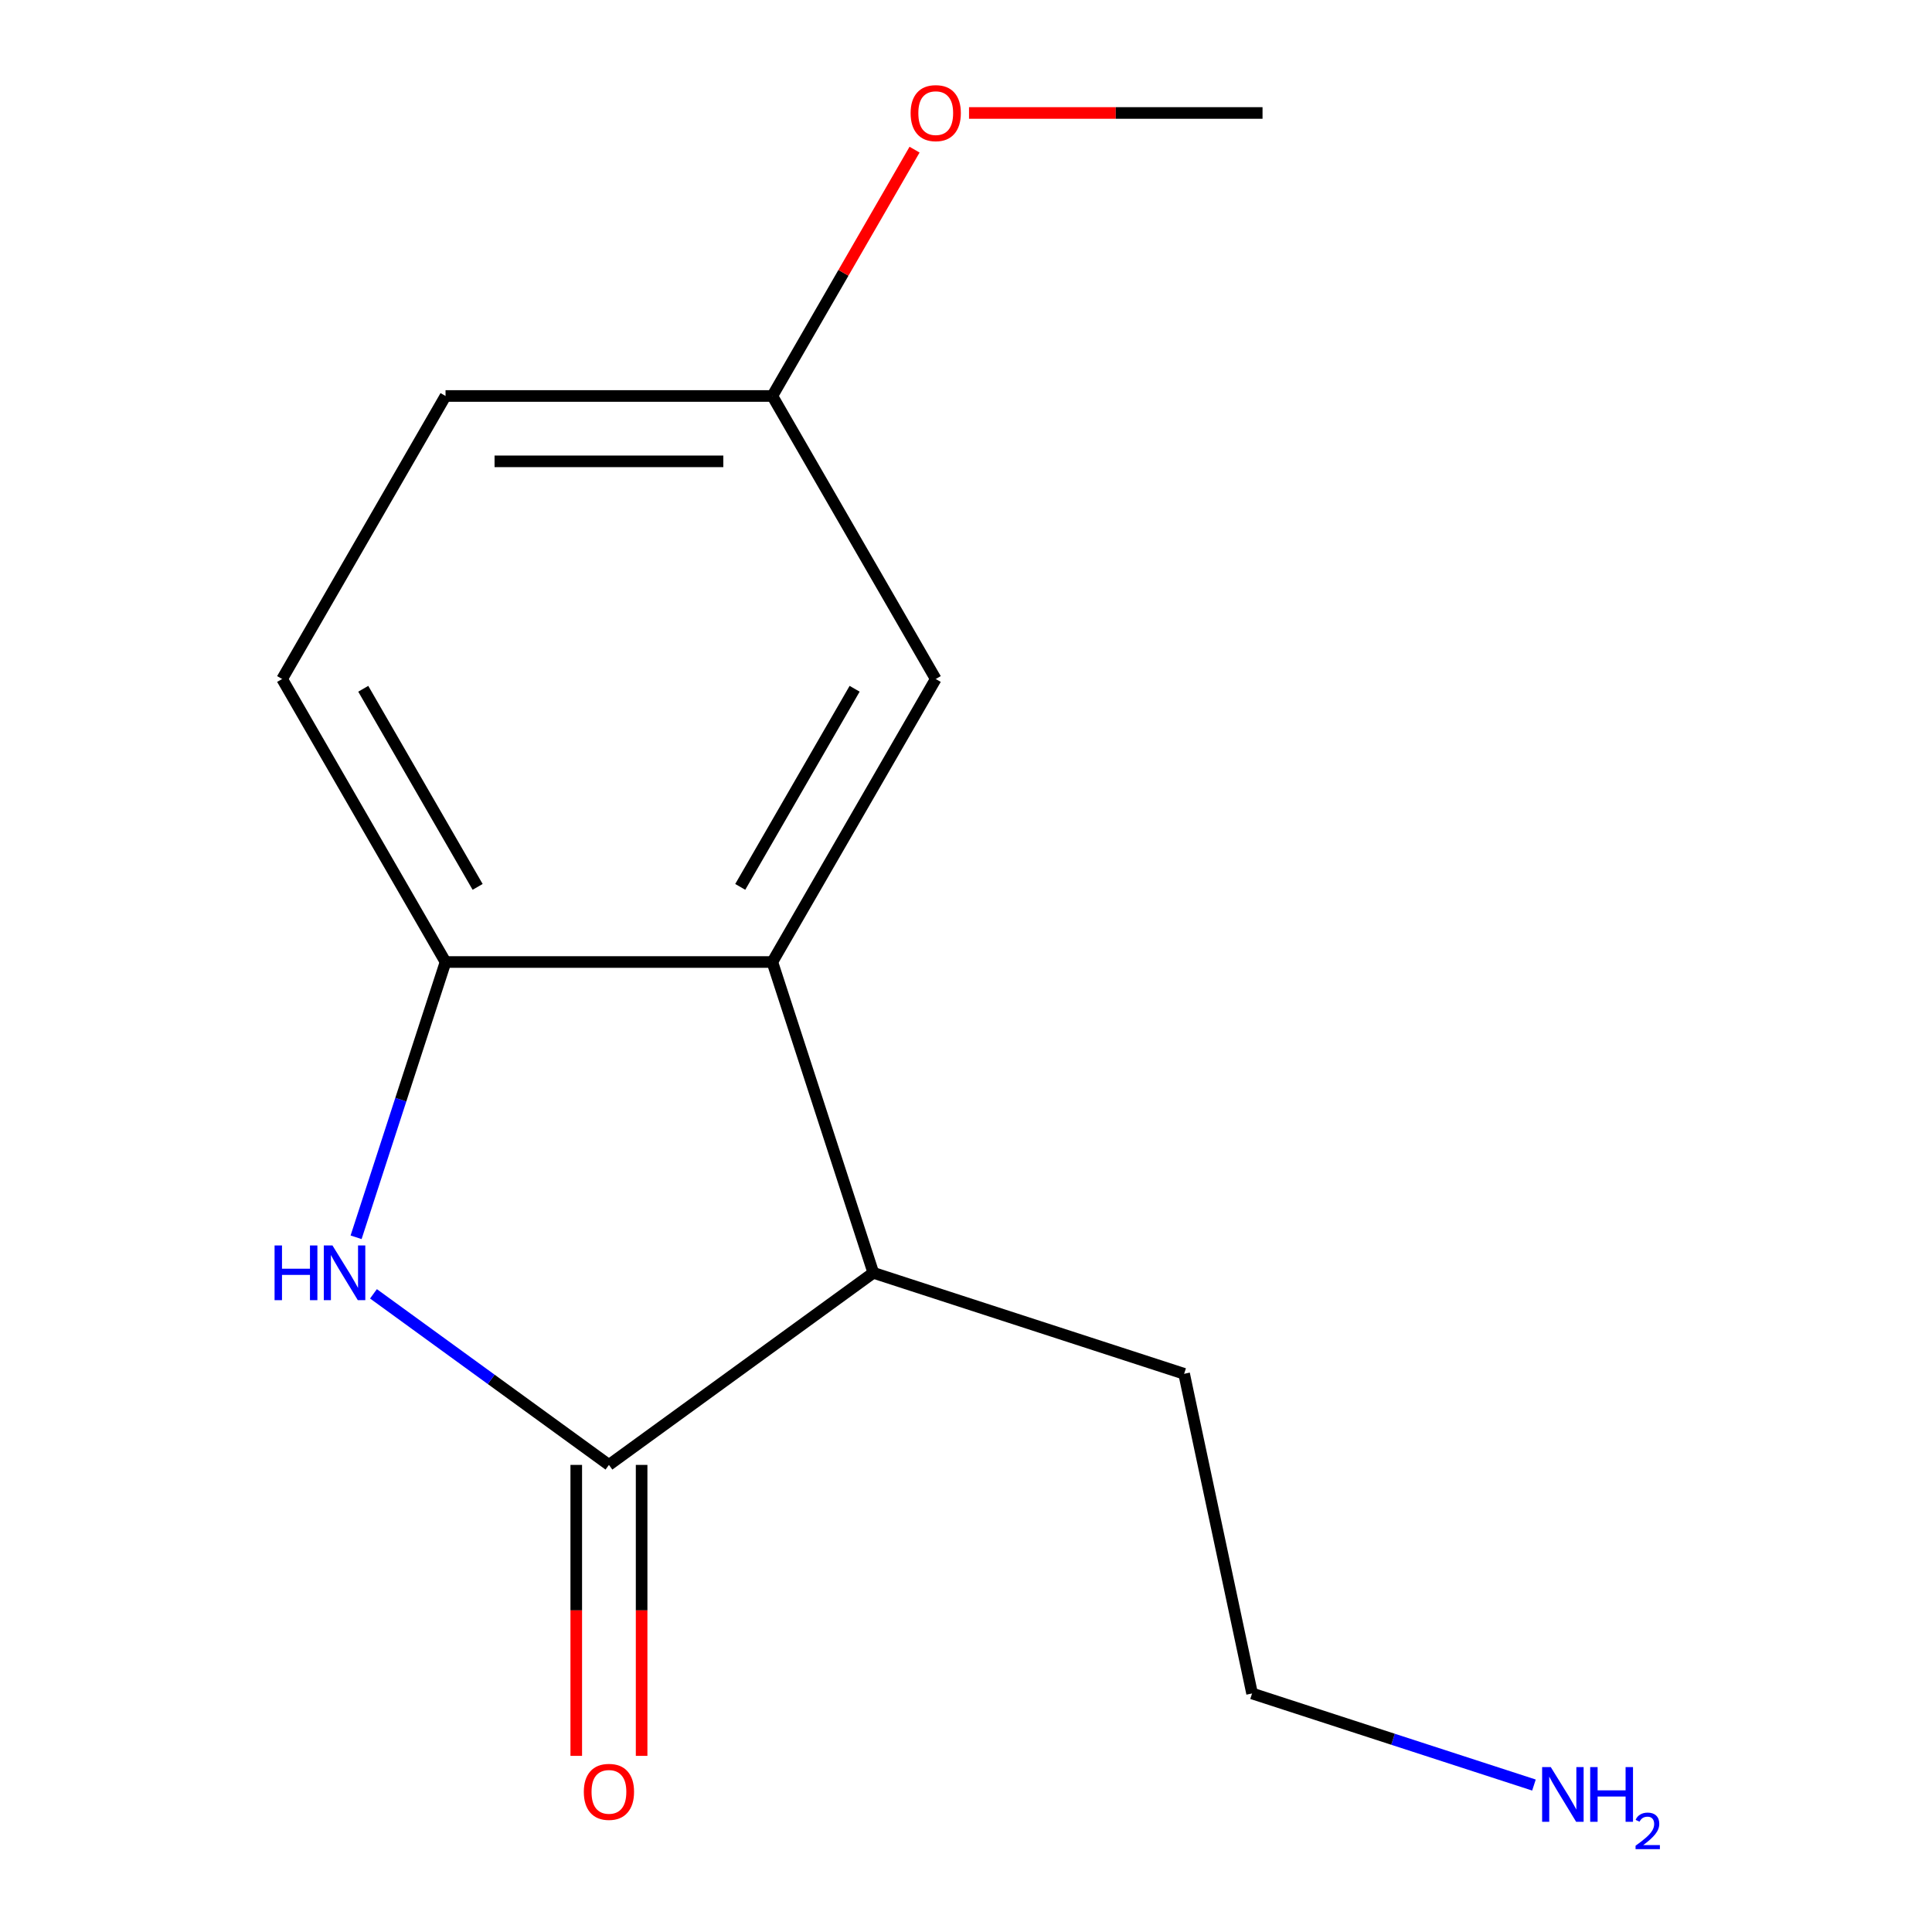 <?xml version='1.0' encoding='iso-8859-1'?>
<svg version='1.1' baseProfile='full'
              xmlns='http://www.w3.org/2000/svg'
                      xmlns:rdkit='http://www.rdkit.org/xml'
                      xmlns:xlink='http://www.w3.org/1999/xlink'
                  xml:space='preserve'
width='1000px' height='1000px' viewBox='0 0 1000 1000'>
<!-- END OF HEADER -->
<rect style='opacity:1.0;fill:#FFFFFF;stroke:none' width='1000' height='1000' x='0' y='0'> </rect>
<path class='bond-0' d='M 315.185,758.232 L 254.246,713.957' style='fill:none;fill-rule:evenodd;stroke:#000000;stroke-width:6px;stroke-linecap:butt;stroke-linejoin:miter;stroke-opacity:1' />
<path class='bond-0' d='M 254.246,713.957 L 193.308,669.683' style='fill:none;fill-rule:evenodd;stroke:#0000FF;stroke-width:6px;stroke-linecap:butt;stroke-linejoin:miter;stroke-opacity:1' />
<path class='bond-3' d='M 315.185,758.232 L 452.03,658.808' style='fill:none;fill-rule:evenodd;stroke:#000000;stroke-width:6px;stroke-linecap:butt;stroke-linejoin:miter;stroke-opacity:1' />
<path class='bond-4' d='M 298.27,758.232 L 298.27,833.532' style='fill:none;fill-rule:evenodd;stroke:#000000;stroke-width:6px;stroke-linecap:butt;stroke-linejoin:miter;stroke-opacity:1' />
<path class='bond-4' d='M 298.27,833.532 L 298.27,908.833' style='fill:none;fill-rule:evenodd;stroke:#FF0000;stroke-width:6px;stroke-linecap:butt;stroke-linejoin:miter;stroke-opacity:1' />
<path class='bond-4' d='M 332.1,758.232 L 332.1,833.532' style='fill:none;fill-rule:evenodd;stroke:#000000;stroke-width:6px;stroke-linecap:butt;stroke-linejoin:miter;stroke-opacity:1' />
<path class='bond-4' d='M 332.1,833.532 L 332.1,908.833' style='fill:none;fill-rule:evenodd;stroke:#FF0000;stroke-width:6px;stroke-linecap:butt;stroke-linejoin:miter;stroke-opacity:1' />
<path class='bond-2' d='M 184.314,640.419 L 207.462,569.178' style='fill:none;fill-rule:evenodd;stroke:#0000FF;stroke-width:6px;stroke-linecap:butt;stroke-linejoin:miter;stroke-opacity:1' />
<path class='bond-2' d='M 207.462,569.178 L 230.61,497.936' style='fill:none;fill-rule:evenodd;stroke:#000000;stroke-width:6px;stroke-linecap:butt;stroke-linejoin:miter;stroke-opacity:1' />
<path class='bond-1' d='M 399.76,497.936 L 452.03,658.808' style='fill:none;fill-rule:evenodd;stroke:#000000;stroke-width:6px;stroke-linecap:butt;stroke-linejoin:miter;stroke-opacity:1' />
<path class='bond-5' d='M 399.76,497.936 L 484.335,351.448' style='fill:none;fill-rule:evenodd;stroke:#000000;stroke-width:6px;stroke-linecap:butt;stroke-linejoin:miter;stroke-opacity:1' />
<path class='bond-5' d='M 383.148,459.048 L 442.351,356.506' style='fill:none;fill-rule:evenodd;stroke:#000000;stroke-width:6px;stroke-linecap:butt;stroke-linejoin:miter;stroke-opacity:1' />
<path class='bond-14' d='M 399.76,497.936 L 230.61,497.936' style='fill:none;fill-rule:evenodd;stroke:#000000;stroke-width:6px;stroke-linecap:butt;stroke-linejoin:miter;stroke-opacity:1' />
<path class='bond-6' d='M 230.61,497.936 L 146.035,351.448' style='fill:none;fill-rule:evenodd;stroke:#000000;stroke-width:6px;stroke-linecap:butt;stroke-linejoin:miter;stroke-opacity:1' />
<path class='bond-6' d='M 247.221,459.048 L 188.019,356.506' style='fill:none;fill-rule:evenodd;stroke:#000000;stroke-width:6px;stroke-linecap:butt;stroke-linejoin:miter;stroke-opacity:1' />
<path class='bond-10' d='M 452.03,658.808 L 612.901,711.078' style='fill:none;fill-rule:evenodd;stroke:#000000;stroke-width:6px;stroke-linecap:butt;stroke-linejoin:miter;stroke-opacity:1' />
<path class='bond-7' d='M 484.335,351.448 L 399.76,204.96' style='fill:none;fill-rule:evenodd;stroke:#000000;stroke-width:6px;stroke-linecap:butt;stroke-linejoin:miter;stroke-opacity:1' />
<path class='bond-8' d='M 146.035,351.448 L 230.61,204.96' style='fill:none;fill-rule:evenodd;stroke:#000000;stroke-width:6px;stroke-linecap:butt;stroke-linejoin:miter;stroke-opacity:1' />
<path class='bond-11' d='M 399.76,204.96 L 436.566,141.21' style='fill:none;fill-rule:evenodd;stroke:#000000;stroke-width:6px;stroke-linecap:butt;stroke-linejoin:miter;stroke-opacity:1' />
<path class='bond-11' d='M 436.566,141.21 L 473.372,77.46' style='fill:none;fill-rule:evenodd;stroke:#FF0000;stroke-width:6px;stroke-linecap:butt;stroke-linejoin:miter;stroke-opacity:1' />
<path class='bond-15' d='M 399.76,204.96 L 230.61,204.96' style='fill:none;fill-rule:evenodd;stroke:#000000;stroke-width:6px;stroke-linecap:butt;stroke-linejoin:miter;stroke-opacity:1' />
<path class='bond-15' d='M 374.387,238.79 L 255.982,238.79' style='fill:none;fill-rule:evenodd;stroke:#000000;stroke-width:6px;stroke-linecap:butt;stroke-linejoin:miter;stroke-opacity:1' />
<path class='bond-9' d='M 793.972,923.938 L 721.021,900.235' style='fill:none;fill-rule:evenodd;stroke:#0000FF;stroke-width:6px;stroke-linecap:butt;stroke-linejoin:miter;stroke-opacity:1' />
<path class='bond-9' d='M 721.021,900.235 L 648.07,876.532' style='fill:none;fill-rule:evenodd;stroke:#000000;stroke-width:6px;stroke-linecap:butt;stroke-linejoin:miter;stroke-opacity:1' />
<path class='bond-12' d='M 612.901,711.078 L 648.07,876.532' style='fill:none;fill-rule:evenodd;stroke:#000000;stroke-width:6px;stroke-linecap:butt;stroke-linejoin:miter;stroke-opacity:1' />
<path class='bond-13' d='M 501.564,58.472 L 577.524,58.472' style='fill:none;fill-rule:evenodd;stroke:#FF0000;stroke-width:6px;stroke-linecap:butt;stroke-linejoin:miter;stroke-opacity:1' />
<path class='bond-13' d='M 577.524,58.472 L 653.485,58.472' style='fill:none;fill-rule:evenodd;stroke:#000000;stroke-width:6px;stroke-linecap:butt;stroke-linejoin:miter;stroke-opacity:1' />
<path  class='atom-1' d='M 142.119 644.648
L 145.959 644.648
L 145.959 656.688
L 160.439 656.688
L 160.439 644.648
L 164.279 644.648
L 164.279 672.968
L 160.439 672.968
L 160.439 659.888
L 145.959 659.888
L 145.959 672.968
L 142.119 672.968
L 142.119 644.648
' fill='#0000FF'/>
<path  class='atom-1' d='M 172.079 644.648
L 181.359 659.648
Q 182.279 661.128, 183.759 663.808
Q 185.239 666.488, 185.319 666.648
L 185.319 644.648
L 189.079 644.648
L 189.079 672.968
L 185.199 672.968
L 175.239 656.568
Q 174.079 654.648, 172.839 652.448
Q 171.639 650.248, 171.279 649.568
L 171.279 672.968
L 167.599 672.968
L 167.599 644.648
L 172.079 644.648
' fill='#0000FF'/>
<path  class='atom-5' d='M 302.185 927.462
Q 302.185 920.662, 305.545 916.862
Q 308.905 913.062, 315.185 913.062
Q 321.465 913.062, 324.825 916.862
Q 328.185 920.662, 328.185 927.462
Q 328.185 934.342, 324.785 938.262
Q 321.385 942.142, 315.185 942.142
Q 308.945 942.142, 305.545 938.262
Q 302.185 934.382, 302.185 927.462
M 315.185 938.942
Q 319.505 938.942, 321.825 936.062
Q 324.185 933.142, 324.185 927.462
Q 324.185 921.902, 321.825 919.102
Q 319.505 916.262, 315.185 916.262
Q 310.865 916.262, 308.505 919.062
Q 306.185 921.862, 306.185 927.462
Q 306.185 933.182, 308.505 936.062
Q 310.865 938.942, 315.185 938.942
' fill='#FF0000'/>
<path  class='atom-10' d='M 802.681 914.642
L 811.961 929.642
Q 812.881 931.122, 814.361 933.802
Q 815.841 936.482, 815.921 936.642
L 815.921 914.642
L 819.681 914.642
L 819.681 942.962
L 815.801 942.962
L 805.841 926.562
Q 804.681 924.642, 803.441 922.442
Q 802.241 920.242, 801.881 919.562
L 801.881 942.962
L 798.201 942.962
L 798.201 914.642
L 802.681 914.642
' fill='#0000FF'/>
<path  class='atom-10' d='M 823.081 914.642
L 826.921 914.642
L 826.921 926.682
L 841.401 926.682
L 841.401 914.642
L 845.241 914.642
L 845.241 942.962
L 841.401 942.962
L 841.401 929.882
L 826.921 929.882
L 826.921 942.962
L 823.081 942.962
L 823.081 914.642
' fill='#0000FF'/>
<path  class='atom-10' d='M 846.614 941.968
Q 847.3 940.2, 848.937 939.223
Q 850.574 938.22, 852.844 938.22
Q 855.669 938.22, 857.253 939.751
Q 858.837 941.282, 858.837 944.001
Q 858.837 946.773, 856.778 949.36
Q 854.745 951.948, 850.521 955.01
L 859.154 955.01
L 859.154 957.122
L 846.561 957.122
L 846.561 955.353
Q 850.046 952.872, 852.105 951.024
Q 854.19 949.176, 855.194 947.512
Q 856.197 945.849, 856.197 944.133
Q 856.197 942.338, 855.299 941.335
Q 854.402 940.332, 852.844 940.332
Q 851.339 940.332, 850.336 940.939
Q 849.333 941.546, 848.62 942.892
L 846.614 941.968
' fill='#0000FF'/>
<path  class='atom-12' d='M 471.335 58.552
Q 471.335 51.752, 474.695 47.952
Q 478.055 44.152, 484.335 44.152
Q 490.615 44.152, 493.975 47.952
Q 497.335 51.752, 497.335 58.552
Q 497.335 65.432, 493.935 69.352
Q 490.535 73.232, 484.335 73.232
Q 478.095 73.232, 474.695 69.352
Q 471.335 65.472, 471.335 58.552
M 484.335 70.032
Q 488.655 70.032, 490.975 67.152
Q 493.335 64.232, 493.335 58.552
Q 493.335 52.992, 490.975 50.192
Q 488.655 47.352, 484.335 47.352
Q 480.015 47.352, 477.655 50.152
Q 475.335 52.952, 475.335 58.552
Q 475.335 64.272, 477.655 67.152
Q 480.015 70.032, 484.335 70.032
' fill='#FF0000'/>
</svg>
